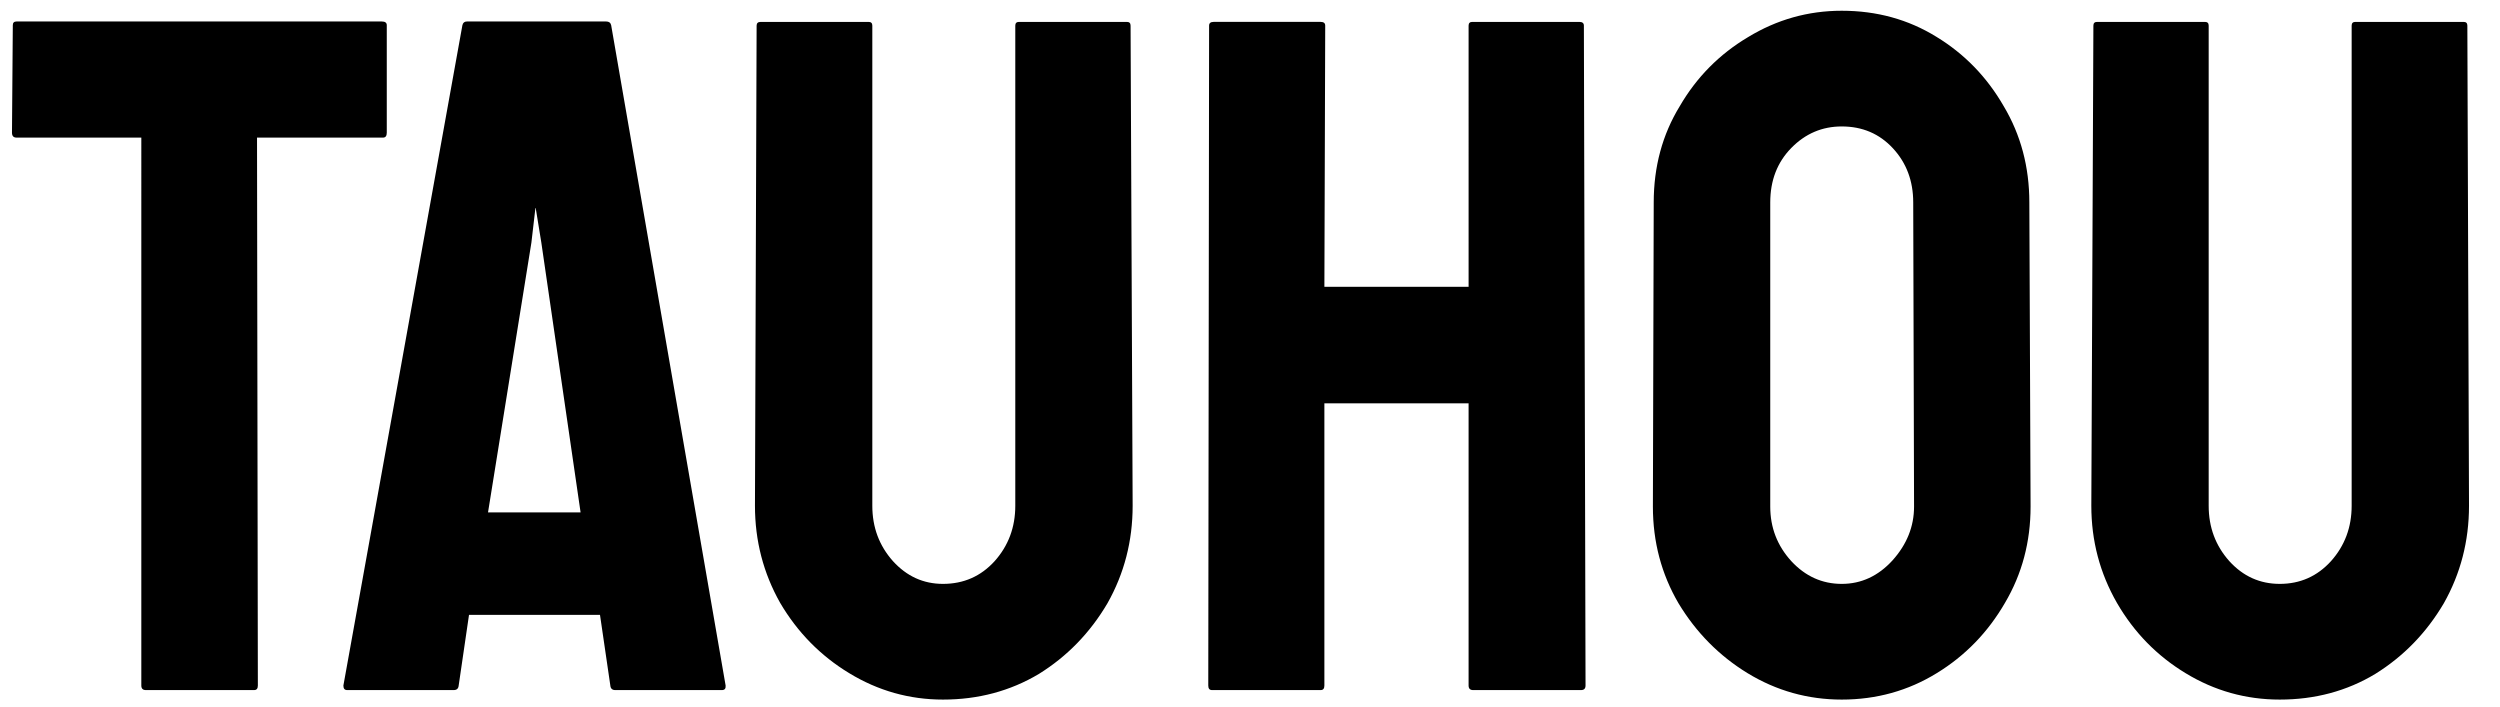 <svg version="1.2" height="171" width="605" xmlns="http://www.w3.org/2000/svg"><path style="fill:#000" aria-label="TAUHOU" d="M61.5 167H35.3q-1.1 0-1.1-1.1V33.3H4q-1.1 0-1.1-1.2l.2-26q0-.9.9-.9h88.4q1.2 0 1.2.9v26q0 1.2-.9 1.2H62.2l.2 132.6q0 1.1-.9 1.1zm21.6-1.1L111.9 6.1q.2-.9 1.1-.9h33.7q1 0 1.2.9l27.7 159.8q.1 1.1-.9 1.1h-25.8q-1.1 0-1.2-1.1l-2.5-17.1h-31.7l-2.5 17.1q-.1 1.1-1.2 1.1H84q-.9 0-.9-1.1zm46.5-115.8-1 8.6-10.5 65.3h22.4L131 58.7zm98.6 119.2q-12.2 0-22.7-6.4-10.4-6.3-16.7-17-6.1-10.8-6.1-23.5l.4-116.2q0-.9 1-.9h26.1q.9 0 .9.9v116.2q0 7.8 5 13.4 5 5.5 12.1 5.5 7.5 0 12.5-5.5 5-5.6 5-13.4V6.2q0-.9.9-.9h26.1q.9 0 .9.9l.5 116.2q0 12.8-6.1 23.6-6.3 10.7-16.6 17.1-10.4 6.2-23.2 6.2zm91.4-2.3h-26.3q-.9 0-.9-1.1l.2-159.7q0-.9 1.1-.9h25.9q1.1 0 1.1.9l-.2 63.2h34.9V6.2q0-.9.9-.9h25.9q1.1 0 1.1.9l.4 159.7q0 1.1-1.1 1.1h-26.1q-1.1 0-1.1-1.1V97.6h-34.9v68.3q0 1.1-.9 1.1zm126.1 2.3q-12.3 0-22.8-6.4-10.3-6.3-16.7-16.9-6.2-10.6-6.2-23.4l.2-73.6q0-13 6.3-23.3Q412.6 15.2 423 9q10.5-6.4 22.7-6.4 12.7 0 22.9 6.3 10.2 6.2 16.3 16.8 6.2 10.4 6.2 23.3l.3 73.6q0 12.8-6.2 23.3-6.2 10.7-16.5 17-10.4 6.4-23 6.4zm0-28q7.1 0 12.3-5.7 5.2-5.8 5.2-13L463 49q0-7.8-4.9-13.1t-12.4-5.3q-7.1 0-12.2 5.2T428.4 49v73.6q0 7.6 5.1 13.2 5.1 5.5 12.2 5.5zm106 28q-12.3 0-22.8-6.4-10.4-6.3-16.6-17-6.2-10.8-6.2-23.5l.5-116.2q0-.9.9-.9h26.1q.9 0 .9.9v116.2q0 7.8 5 13.4 5 5.5 12.2 5.5 7.4 0 12.4-5.5 5-5.6 5-13.4V6.2q0-.9.9-.9h26.2q.9 0 .9.9l.4 116.2q0 12.8-6.1 23.6-6.3 10.7-16.6 17.1-10.3 6.2-23.1 6.2z"></path></svg>